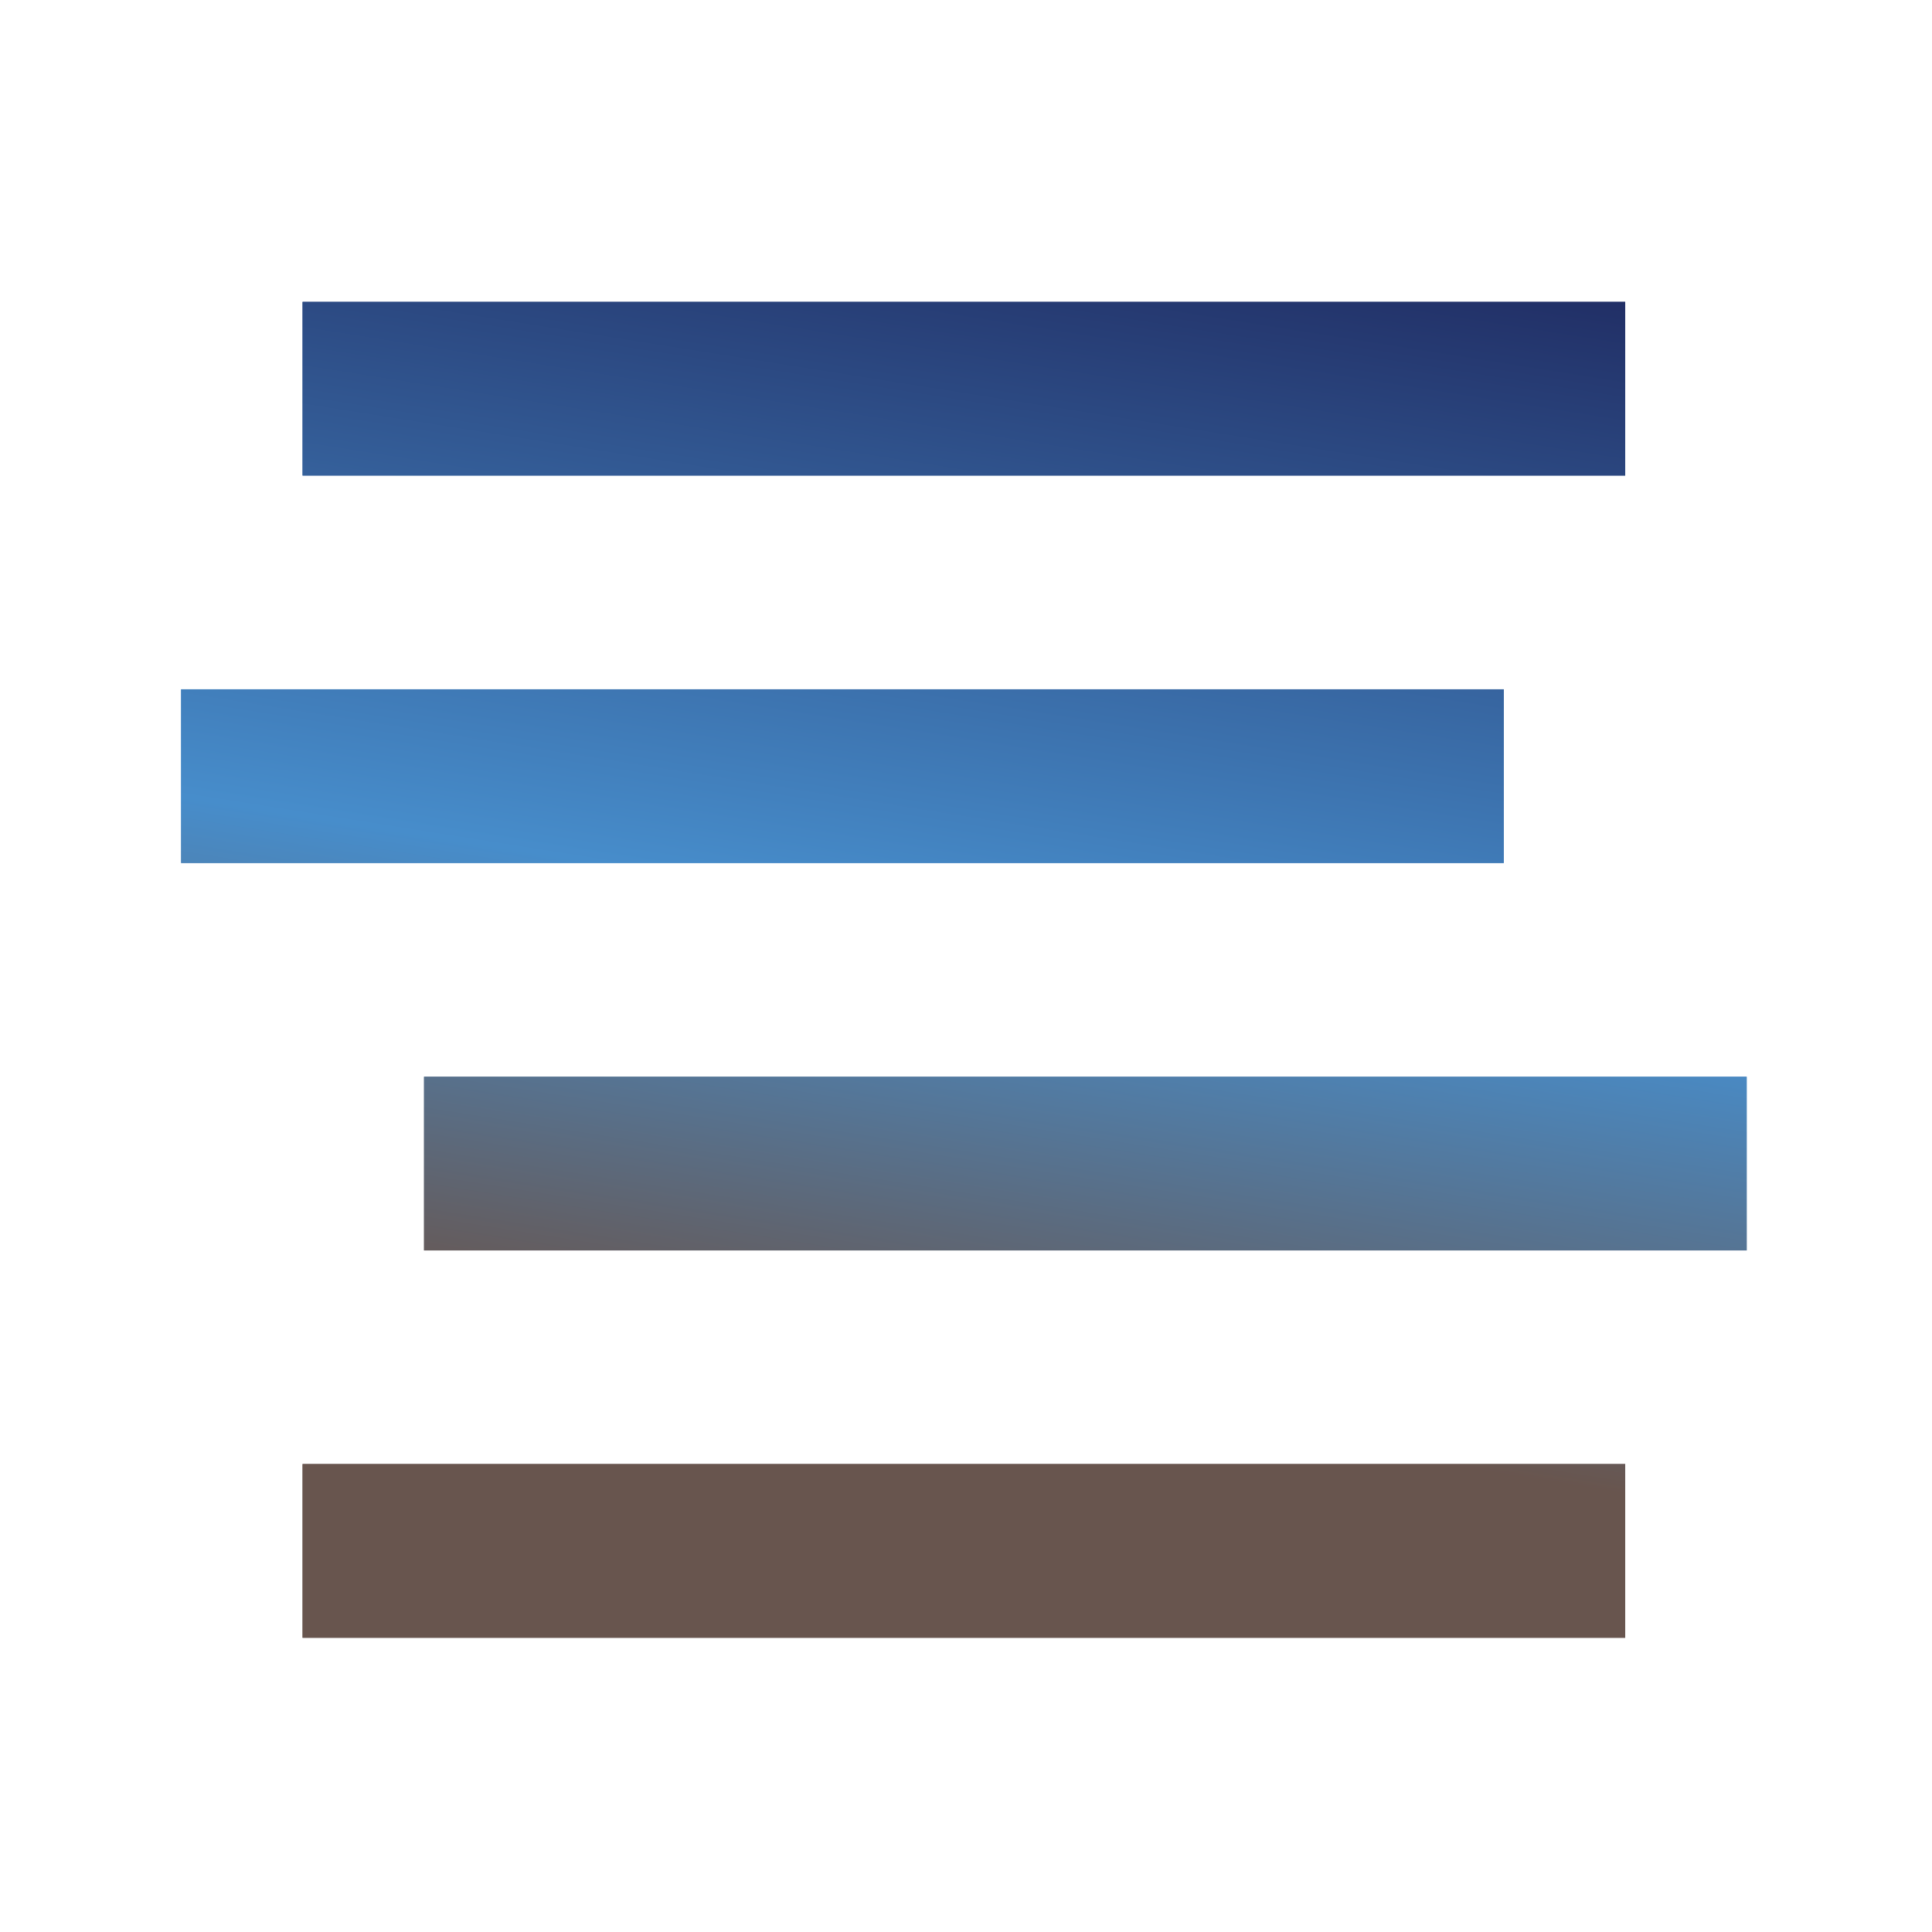 <svg width="64" height="64" viewBox="0 0 64 64" fill="none" xmlns="http://www.w3.org/2000/svg">
<g clip-path="url(#clip0_26_885)">
<path d="M53.837 15.753H10.023V10H53.837V15.753ZM49.814 22.834H6V28.588H49.814V22.834ZM57.861 35.669H14.047V41.422H57.861V35.669ZM53.837 48.499H10.023V54.253H53.837V48.499Z" fill="url(#paint0_linear_26_885)"/>
<path d="M53.837 15.753H10.023V10H53.837V15.753ZM49.814 22.834H6V28.588H49.814V22.834ZM57.861 35.669H14.047V41.422H57.861V35.669ZM53.837 48.499H10.023V54.253H53.837V48.499Z" fill="url(#paint1_linear_26_885)"/>
</g>
<defs>
<linearGradient id="paint0_linear_26_885" x1="29.786" y1="45.699" x2="43.123" y2="-38.626" gradientUnits="userSpaceOnUse">
<stop stop-color="#68554E"/>
<stop offset="0.18" stop-color="#478DCB"/>
<stop offset="0.54" stop-color="#161348"/>
</linearGradient>
<linearGradient id="paint1_linear_26_885" x1="29.786" y1="45.699" x2="43.123" y2="-38.626" gradientUnits="userSpaceOnUse">
<stop stop-color="#68554E"/>
<stop offset="0.18" stop-color="#478DCB"/>
<stop offset="0.54" stop-color="#161348"/>
</linearGradient>
<clipPath id="clip0_26_885">
<rect width="64" height="64" fill="white"/>
</clipPath>
</defs>
</svg>
